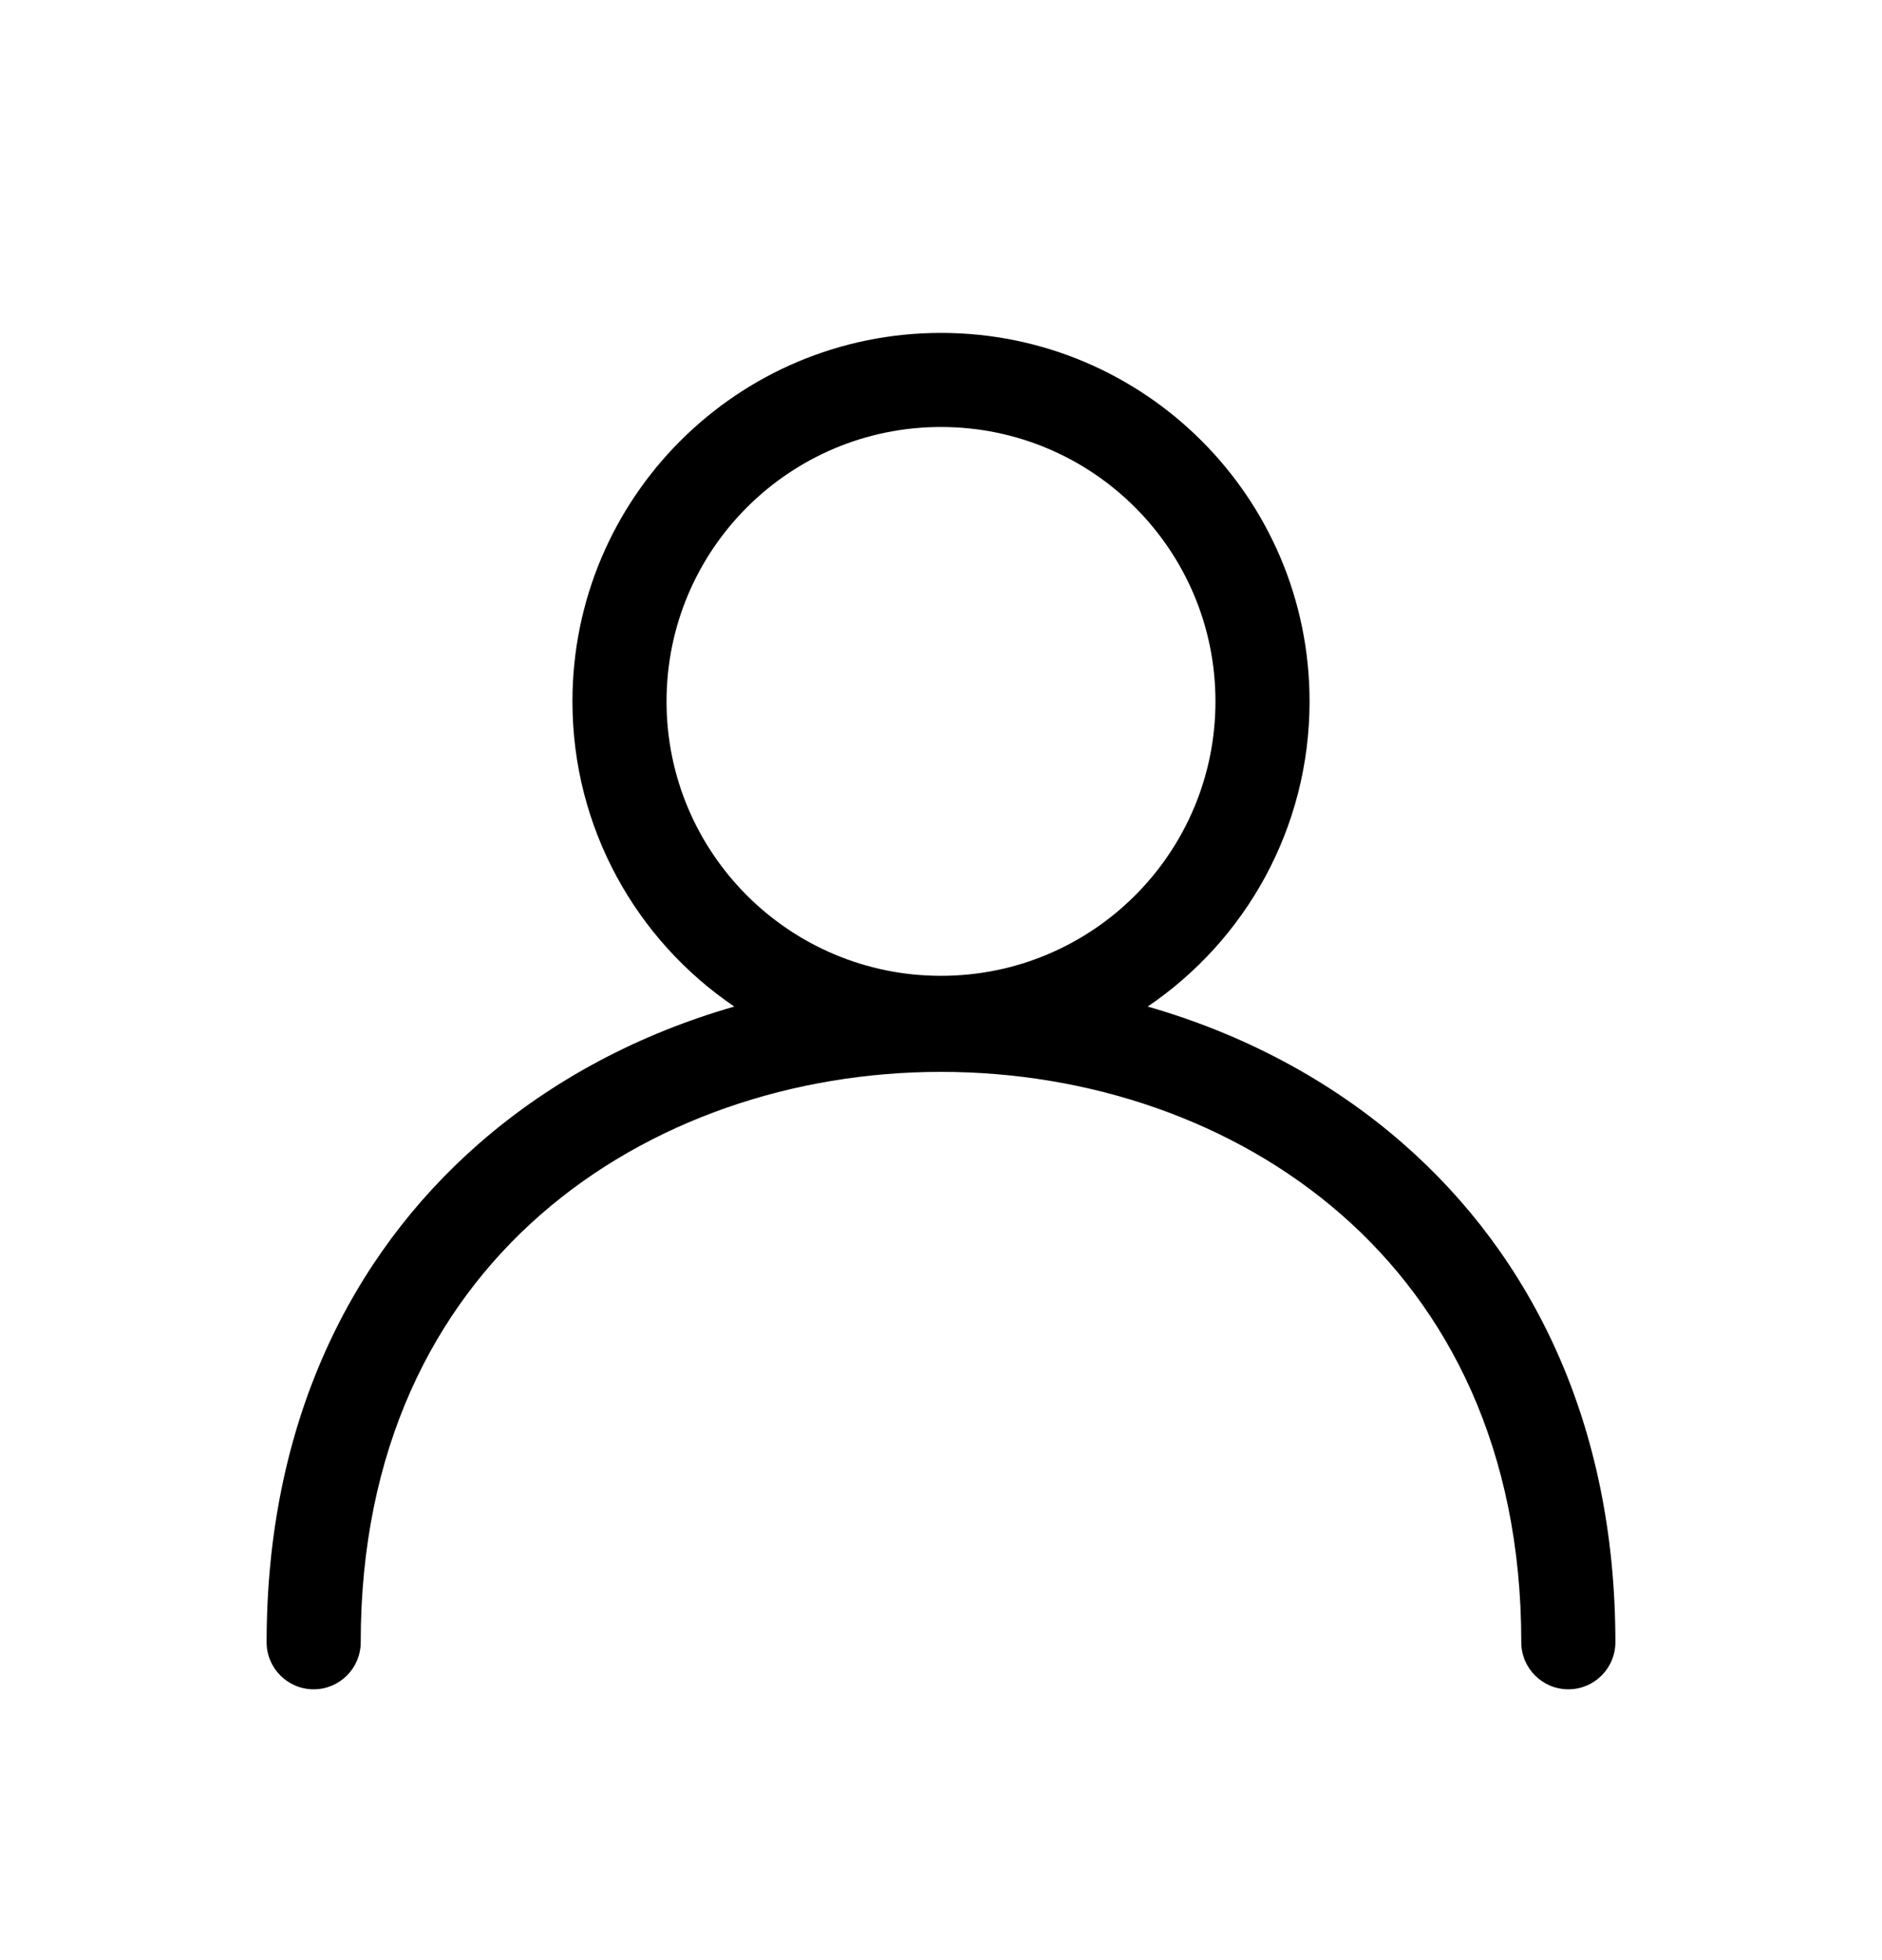 <svg width="24" height="25" viewBox="0 0 24 25" fill="none" xmlns="http://www.w3.org/2000/svg">
<path fill-rule="evenodd" clip-rule="evenodd" d="M14.636 12.838C15.882 11.993 16.7 10.565 16.7 8.946C16.7 6.35 14.596 4.246 12 4.246C9.404 4.246 7.3 6.35 7.3 8.946C7.3 10.565 8.118 11.993 9.364 12.838C8.172 13.18 7.05 13.761 6.105 14.588C4.47 16.019 3.4 18.155 3.4 20.946C3.4 21.277 3.669 21.546 4 21.546C4.331 21.546 4.6 21.277 4.6 20.946C4.6 18.487 5.53 16.685 6.895 15.491C8.272 14.287 10.125 13.671 12 13.671C13.875 13.671 15.728 14.287 17.105 15.491C18.47 16.685 19.4 18.487 19.4 20.946C19.4 21.277 19.669 21.546 20 21.546C20.331 21.546 20.6 21.277 20.6 20.946C20.6 18.155 19.53 16.019 17.895 14.588C16.95 13.761 15.828 13.18 14.636 12.838ZM15.5 8.946C15.5 10.879 13.933 12.446 12 12.446C10.067 12.446 8.5 10.879 8.5 8.946C8.5 7.013 10.067 5.446 12 5.446C13.933 5.446 15.5 7.013 15.5 8.946Z" fill="black"/>
</svg>
